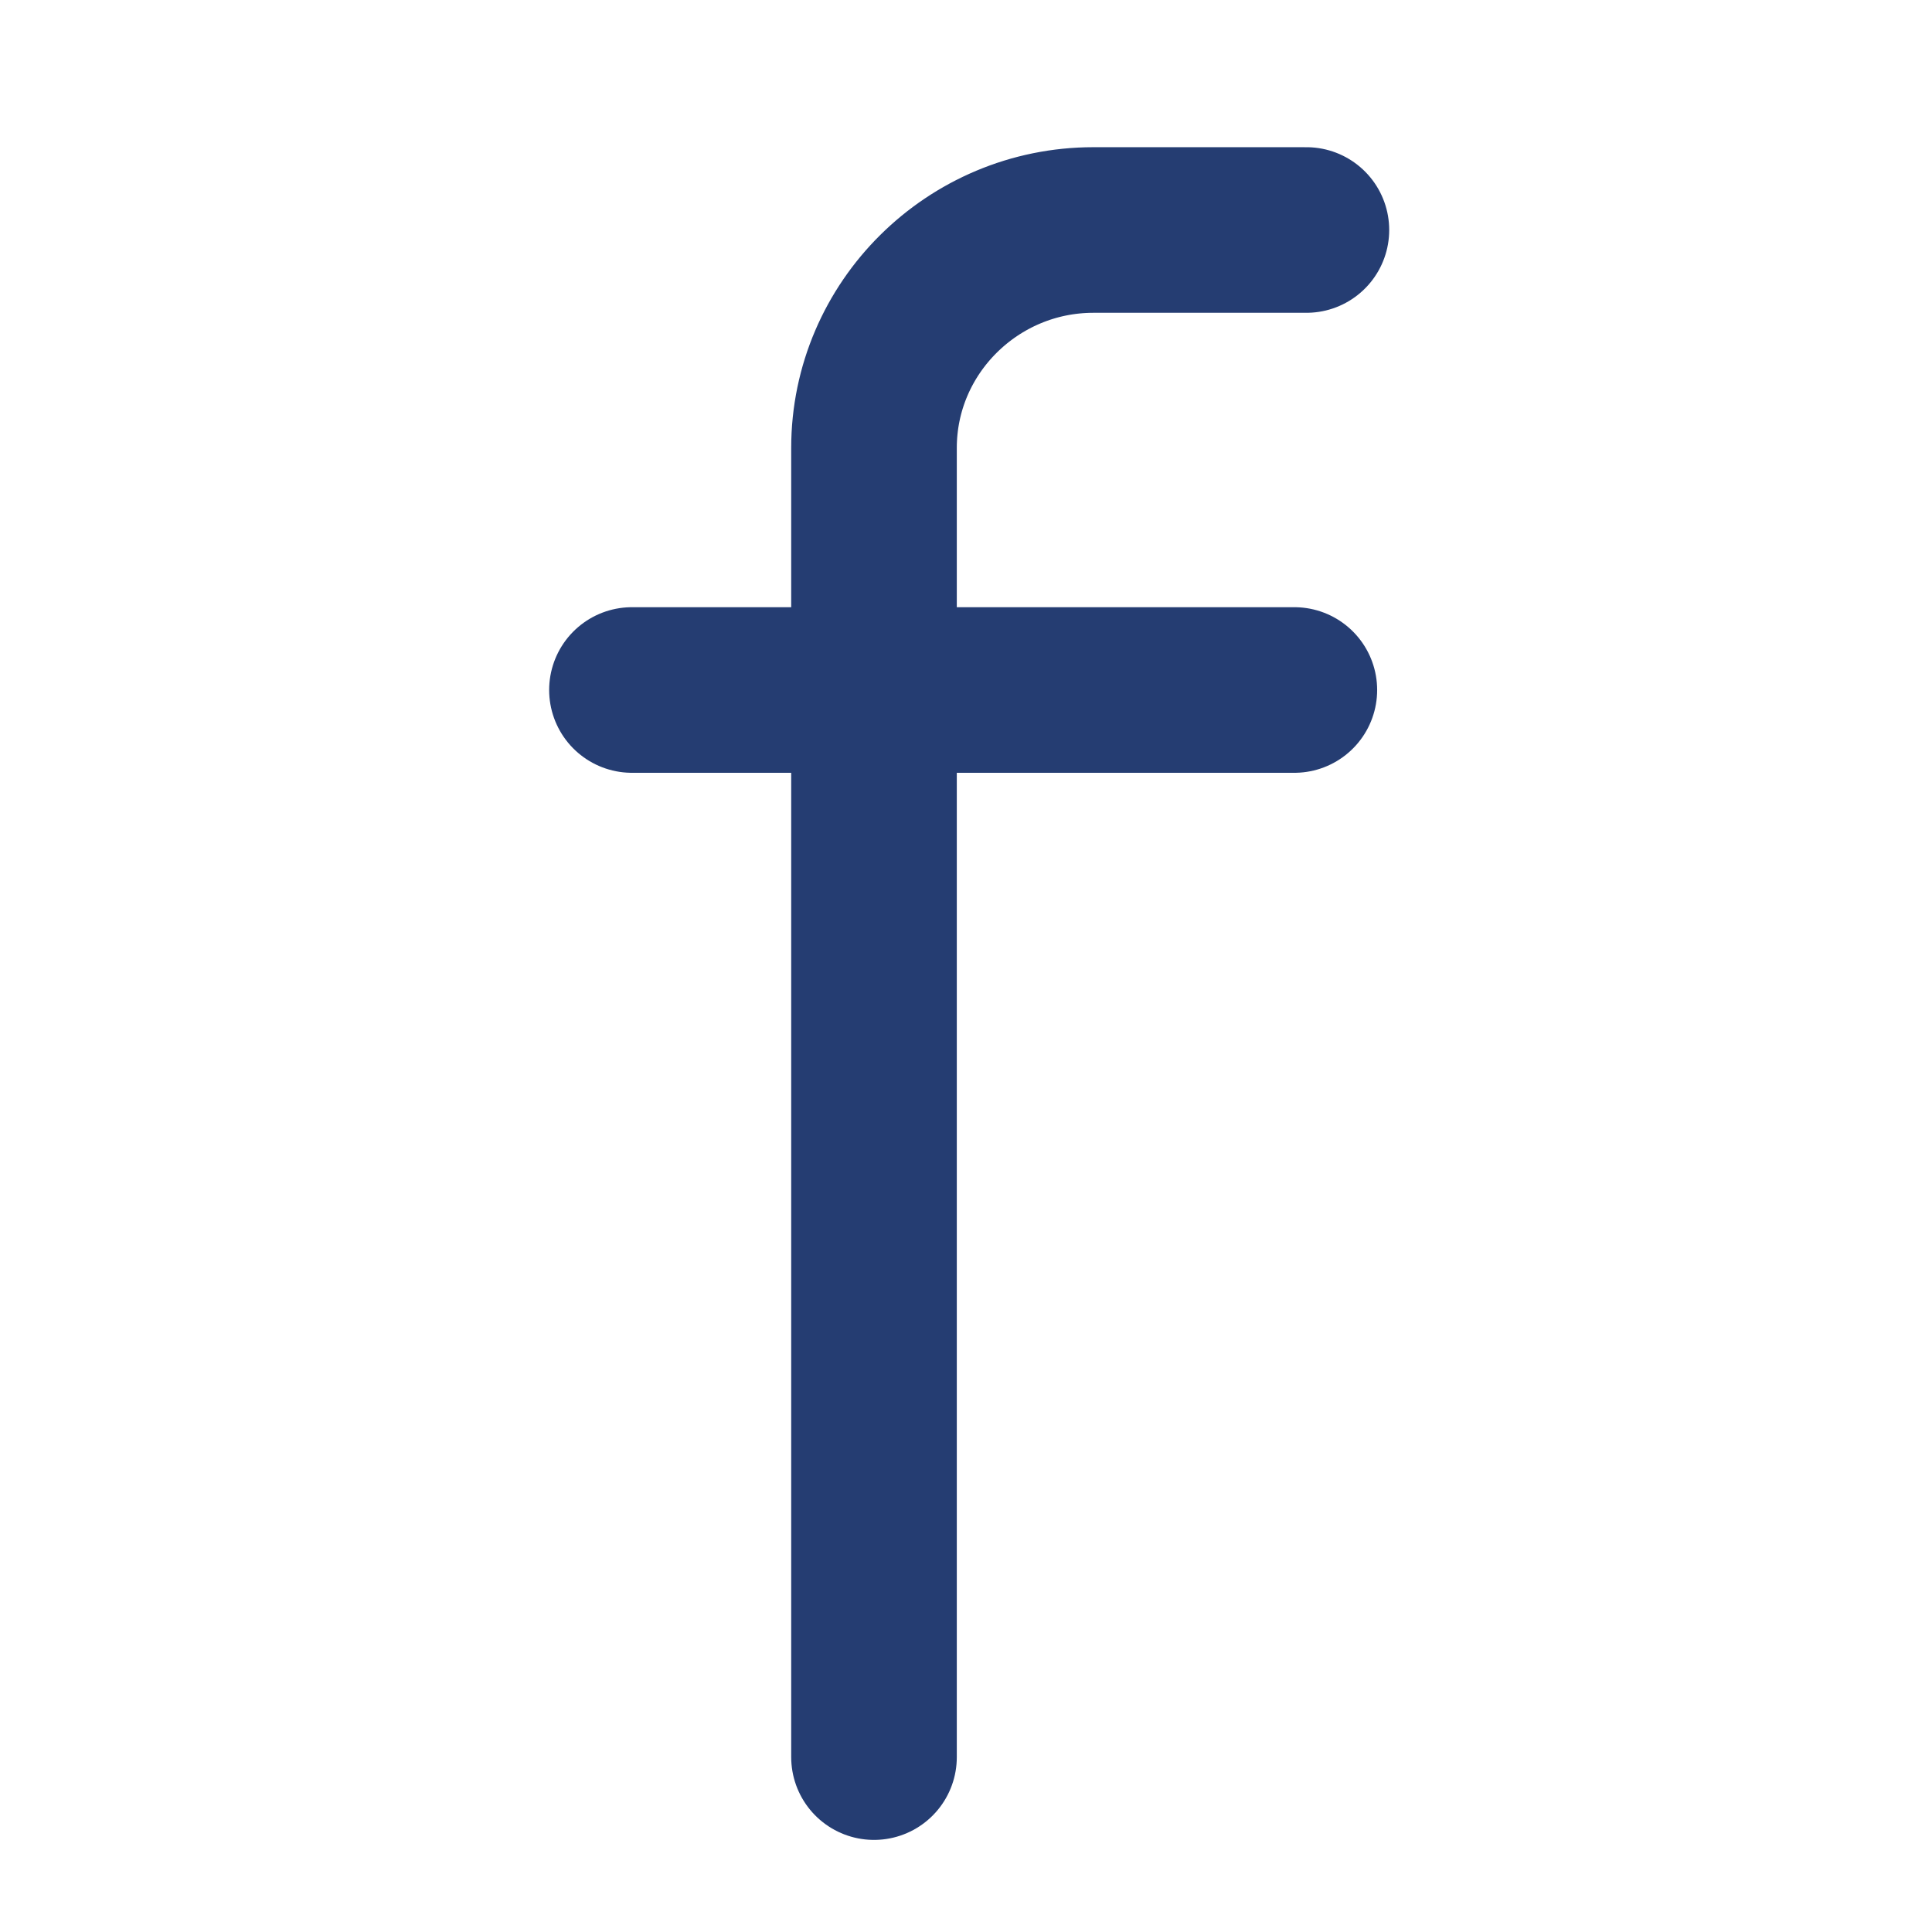 <svg enable-background="new 0 0 21 21" height="21" viewBox="0 0 21 21" width="21" xmlns="http://www.w3.org/2000/svg"><g fill="none" stroke-linecap="round" stroke-linejoin="round" stroke-miterlimit="1" stroke-width="1.8"><path d="m14.2 2.5h-2.316c-1.309 0-2.384 1.061-2.384 2.369v14.23" stroke="#253d72"/><path d="m6.869 7.5h7.2" stroke="#253d72"/></g></svg>